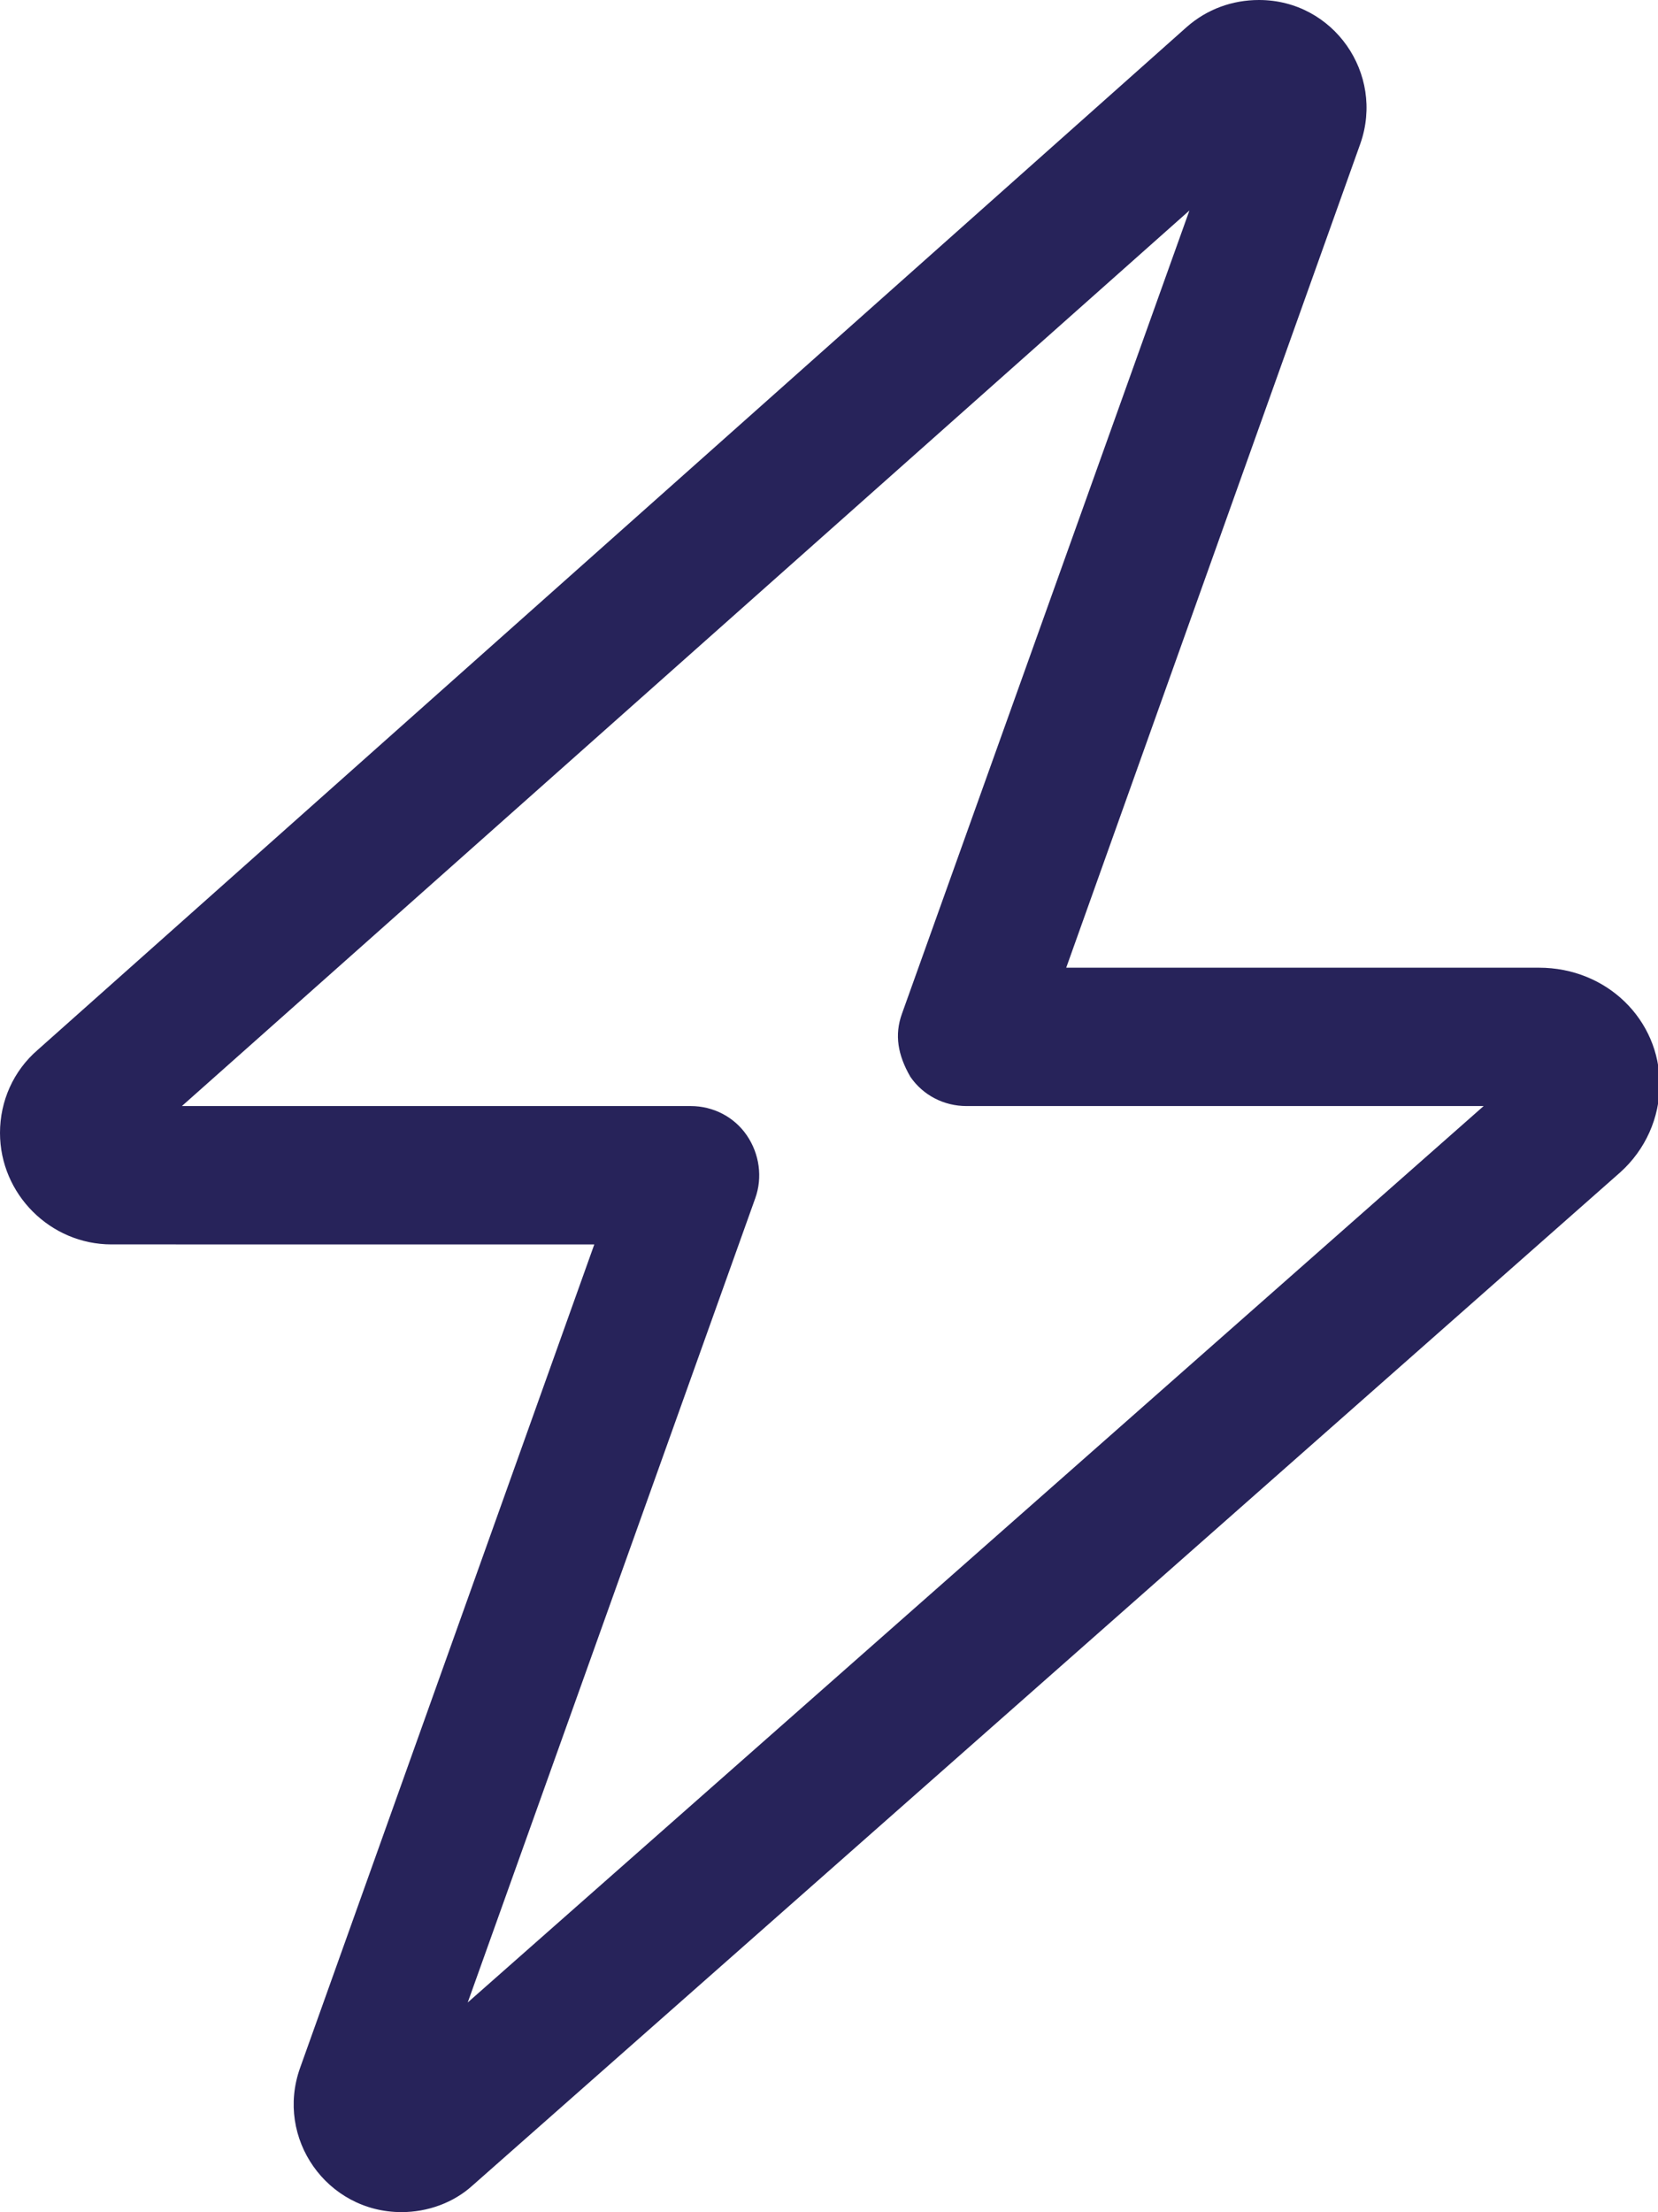 <?xml version="1.0" encoding="UTF-8"?>
<svg id="Layer_2" data-name="Layer 2" xmlns="http://www.w3.org/2000/svg" viewBox="0 0 19.78 26.38">
  <defs>
    <style>
      .cls-1 {
        fill: #27235a;
      }
    </style>
  </defs>
  <g id="Swatch_Info_Layer" data-name="Swatch Info Layer">
    <path class="cls-1" d="M14.16.32c.24-.21.54-.32.86-.32.89,0,1.5.88,1.21,1.71l-3.51,9.83h5.64c.81,0,1.44.62,1.44,1.39,0,.4-.17.78-.47,1.05l-13.69,12.08c-.23.21-.54.32-.85.32-.89,0-1.51-.88-1.21-1.72l3.51-9.82H1.33c-.73,0-1.33-.6-1.33-1.33,0-.38.16-.74.45-.99L14.16.32ZM14.19,2.51L2.17,13.19h6.07c.27,0,.52.13.67.35.15.22.19.5.1.75l-3.43,9.59,12.12-10.69h-6.17c-.27,0-.52-.13-.67-.35-.15-.26-.19-.5-.1-.75l3.43-9.58Z"/>
  </g>
</svg>